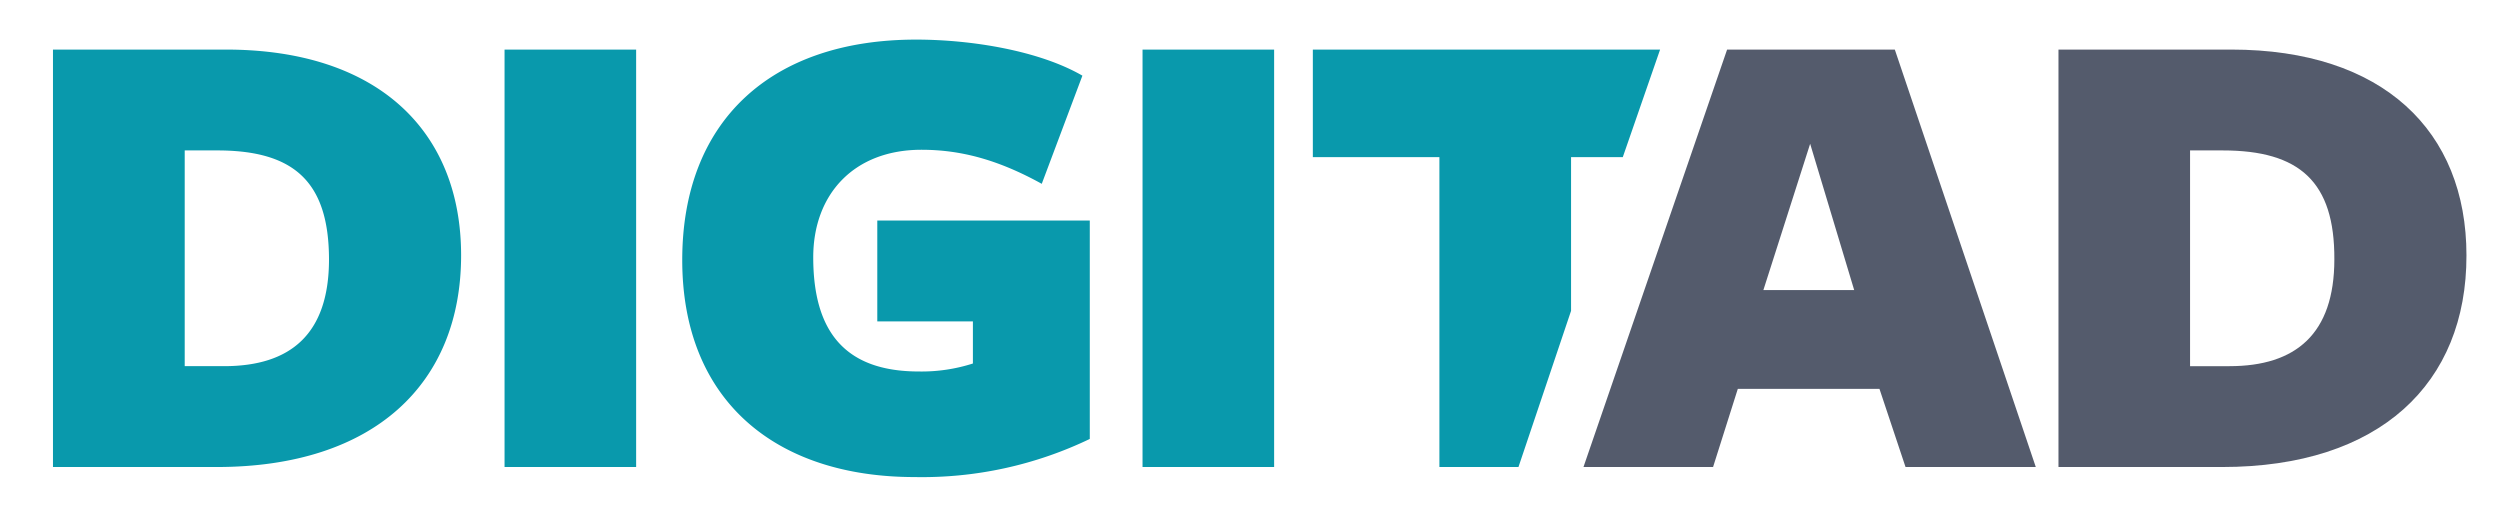 <svg id="Layer_1" data-name="Layer 1" xmlns="http://www.w3.org/2000/svg" viewBox="0 0 338.37 68.42"><defs><style>.cls-1{fill:#0999ac;}.cls-2{fill:#545b6c;fill-rule:evenodd;}</style></defs><path class="cls-1" d="M219.64,21.27h-7v20.8l-7.12,21.14h-10.7V21.27H177.69V6.71h47Zm-65-14.56h17.81v56.5H154.64ZM123.81,64.57c-18.9,0-31.47-10.4-31.47-29.38,0-18.8,12-29.83,31.65-29.83,7.59,0,16.73,1.53,22.51,4.88L141,24.88c-5.88-3.25-10.94-4.61-16.28-4.61-9.13,0-14.65,6-14.65,14.56,0,10,4.25,15.45,14.29,15.45a22.78,22.78,0,0,0,7.32-1.08V43.5H118.74V29.85H147.5V59.41A52.4,52.4,0,0,1,123.81,64.57ZM68.29,6.71H86.1v56.5H68.29Zm-39,56.5H7.17V6.71H30.58c20.53,0,31.83,11,31.83,27.85C62.41,51.91,50.66,63.21,29.32,63.21Zm.09-42.85H25v29.2h5.33c9,0,14.2-4.34,14.2-14.46C44.51,24.61,39.81,20.36,29.41,20.36Z"/><path class="cls-2" d="M300.76,63.21H278.61V6.71H302c20.52,0,31.83,11,31.83,27.85C333.86,51.91,322.1,63.21,300.76,63.21Zm.09-42.85h-4.43v29.2h5.34c8.95,0,14.19-4.34,14.19-14.46C316,24.61,311.25,20.36,300.85,20.36ZM254.38,52.63H235.21l-3.35,10.58H214.32l19.44-56.5h22.7l19.08,56.5H257.91ZM245,19.46l-6.33,19.8h12.29Z"/></svg>